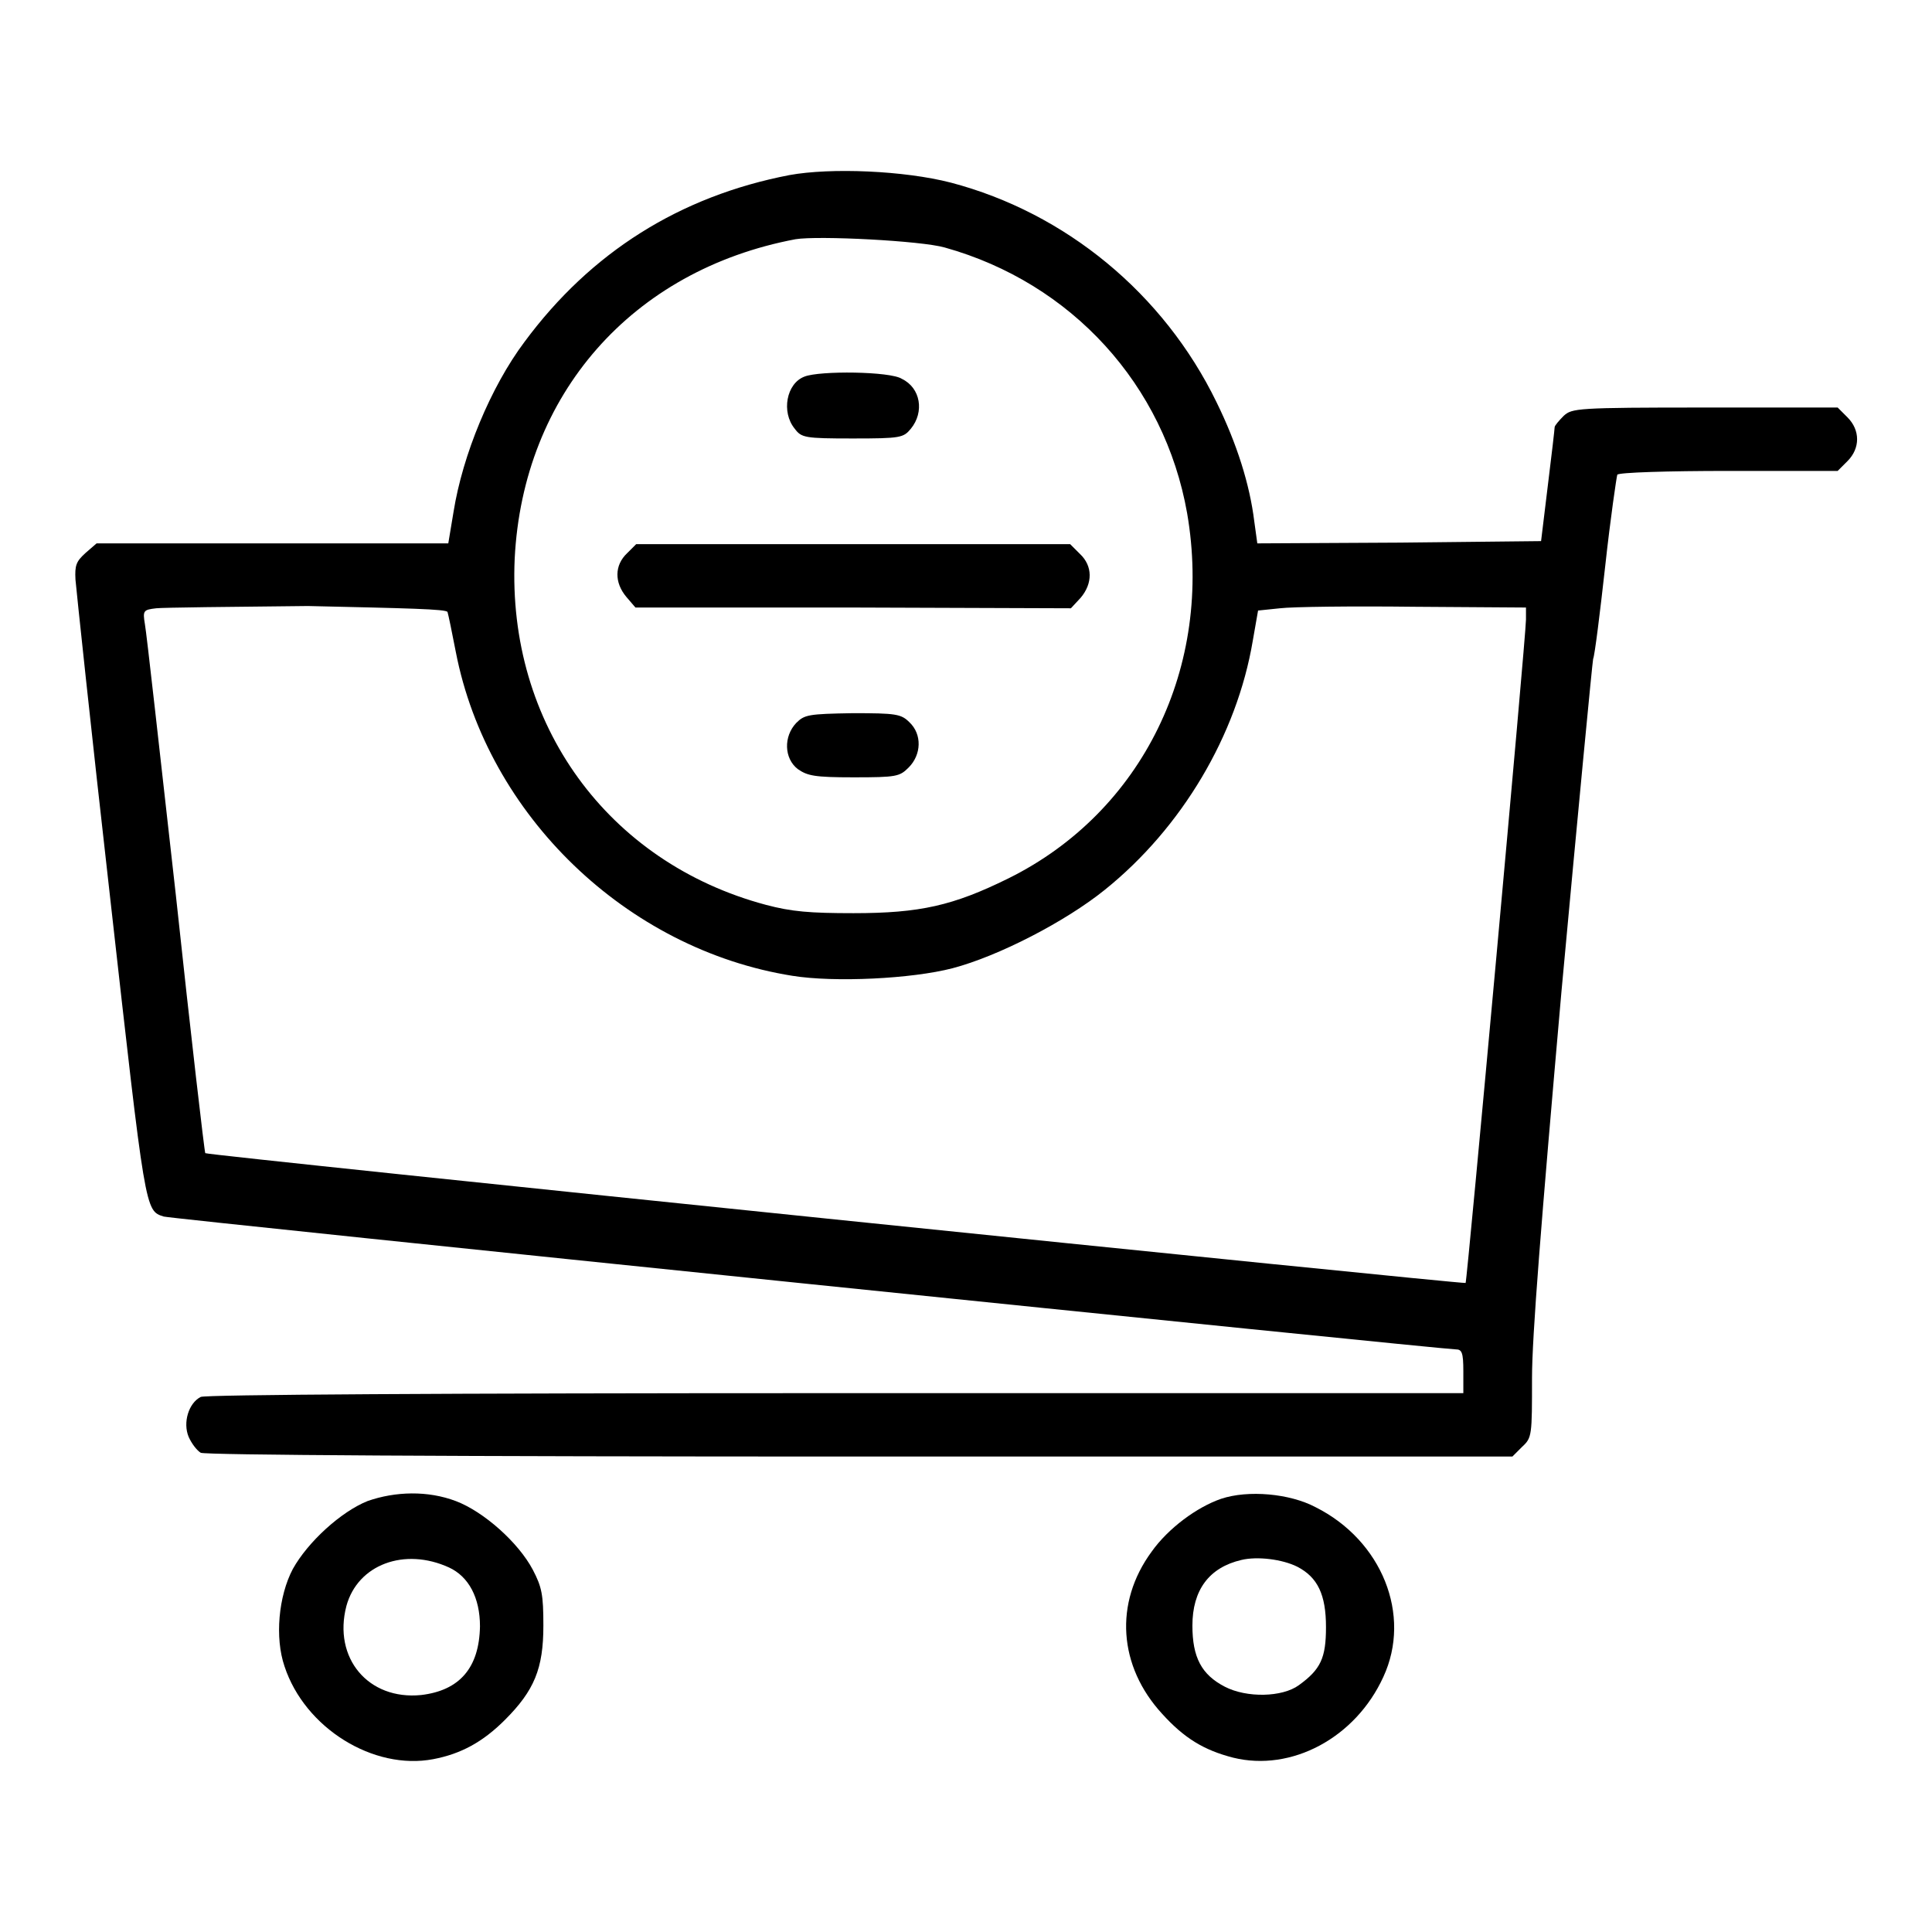 <?xml version="1.0" encoding="utf-8"?>
<!-- Svg Vector Icons : http://www.onlinewebfonts.com/icon -->
<!DOCTYPE svg PUBLIC "-//W3C//DTD SVG 1.1//EN" "http://www.w3.org/Graphics/SVG/1.1/DTD/svg11.dtd">
<svg version="1.1" xmlns="http://www.w3.org/2000/svg" xmlns:xlink="http://www.w3.org/1999/xlink" x="0px" y="0px" viewBox="0 0 256 256" enable-background="new 0 0 256 256" xml:space="preserve">
<g><g><g><path fill="#000000" d="M104.6,23.2C90.1,26,78.3,33.4,69.5,45.3c-4.5,6-8.2,15-9.4,22.5L59.4,72H36.1H12.8l-1.5,1.3c-1.2,1.1-1.4,1.6-1.3,3.5C10.1,78,12.1,97,14.6,119c4.7,41.8,4.6,41.4,7.1,42.2c0.9,0.3,169.4,17.6,171.2,17.6c0.8,0,1,0.4,1,2.9v2.9h-83.2c-52.2,0-83.6,0.2-84.1,0.5c-1.6,0.8-2.4,3.4-1.6,5.3c0.4,0.9,1.1,1.8,1.6,2.1c0.6,0.3,33,0.5,87.4,0.5h86.4l1.3-1.3c1.3-1.2,1.3-1.5,1.3-9.1c0-5.5,1.2-20.5,3.9-51.2c2.2-23.9,4.1-43.7,4.2-44.1c0.2-0.4,0.9-6,1.6-12.3c0.7-6.4,1.5-11.8,1.6-12.1c0.2-0.3,6.8-0.5,14.7-0.5h14.5l1.3-1.3c1.7-1.7,1.7-4.1,0-5.8l-1.3-1.3h-17.6c-17,0-17.6,0.1-18.7,1.1c-0.6,0.6-1.2,1.3-1.2,1.5c0,0.2-0.4,3.7-0.9,7.7l-0.9,7.4l-18.7,0.2L166.6,72l-0.4-2.9c-0.6-4.9-2.3-10.3-5-15.8c-7-14.4-20-25.1-35.2-29.1C119.8,22.6,110.1,22.2,104.6,23.2z M125.2,32.8C142,37.5,154.3,51,157.3,68c3.5,20.3-5.9,39.6-23.7,48.4c-7.3,3.6-11.7,4.6-20.5,4.6c-5.8,0-8.2-0.2-11.6-1.1c-21-5.6-34.3-24-33.3-45.9c1.1-21.7,15.5-38.2,37.2-42.3C108.4,31.2,122.1,31.9,125.2,32.8z M59.3,81.1c0.1,0.3,0.6,2.7,1.1,5.3c4.2,21.6,22.6,39.4,44.6,42.9c5.6,0.9,15.8,0.4,21.2-1c6.1-1.6,15-6.2,20.2-10.4c10.2-8.2,17.5-20.5,19.6-33l0.7-4l2.9-0.3c1.6-0.2,9.6-0.3,17.8-0.2l14.8,0.1v1.6c0,2.2-7.8,87.7-8,87.9c-0.2,0.2-166.8-16.9-167-17.2c-0.1-0.1-1.9-15.5-3.9-34.2c-2.1-18.7-3.9-34.9-4.1-35.9c-0.3-1.8-0.2-1.9,1.5-2.1c0.9-0.1,10-0.2,20.1-0.3C53.9,80.6,59.2,80.7,59.3,81.1z"/><path fill="#000000" d="M106.6,49.9c-2.4,0.9-3.1,4.7-1.3,6.9c0.9,1.2,1.3,1.3,7.7,1.3c6.4,0,6.7-0.1,7.7-1.3c1.8-2.2,1.3-5.4-1.2-6.6C118,49.2,108.6,49.1,106.6,49.9z"/><path fill="#000000" d="M83.1,73.3c-1.7,1.6-1.7,3.9-0.1,5.8l1.2,1.4H113l28.9,0.1l1.3-1.4c1.6-1.9,1.6-4.2-0.1-5.8l-1.3-1.3h-28.7H84.3L83.1,73.3z"/><path fill="#000000" d="M105.5,95.8c-1.7,1.8-1.6,4.7,0.2,6.1c1.3,0.9,2.2,1.1,7.4,1.1c5.7,0,6.1-0.1,7.3-1.3c1.7-1.7,1.8-4.4,0.1-6c-1.1-1.1-1.8-1.2-7.5-1.2C107.1,94.6,106.6,94.7,105.5,95.8z"/><path fill="#000000" d="M48.7,198.9c-3.5,1.4-7.9,5.4-9.9,9c-1.9,3.6-2.4,9.1-1.1,12.9c2.7,8.2,11.8,13.8,19.7,12.3c3.7-0.7,6.6-2.3,9.5-5.2c3.9-3.9,5.1-6.8,5.1-12.5c0-4.1-0.2-5.1-1.4-7.4c-1.9-3.6-6.5-7.7-10.2-9.1C56.7,197.5,52.4,197.6,48.7,198.9z M59.5,207.7c2.6,1.2,4.1,4,4.1,7.8c-0.1,5.5-2.7,8.5-7.8,9.1c-7,0.7-11.7-4.9-9.9-11.8C47.4,207.3,53.6,205,59.5,207.7z"/><path fill="#000000" d="M161.8,198.6c-3.2,1.1-7,3.9-9.2,7c-5,6.8-4.4,15.2,1.4,21.5c2.9,3.2,5.5,4.8,9.4,5.8c7.7,1.9,16.2-2.6,19.9-10.7c3.8-8.2-0.2-18.1-9-22.5C170.9,197.9,165.4,197.4,161.8,198.6z M171.9,207.6c2.7,1.4,3.8,3.7,3.8,8c0,4.1-0.7,5.6-3.6,7.7c-2.2,1.6-6.9,1.7-9.8,0.2c-3.1-1.6-4.3-3.9-4.3-8.1c0-4.7,2.2-7.7,6.5-8.7C166.6,206.2,169.9,206.6,171.9,207.6z"/></g></g></g>
</svg>